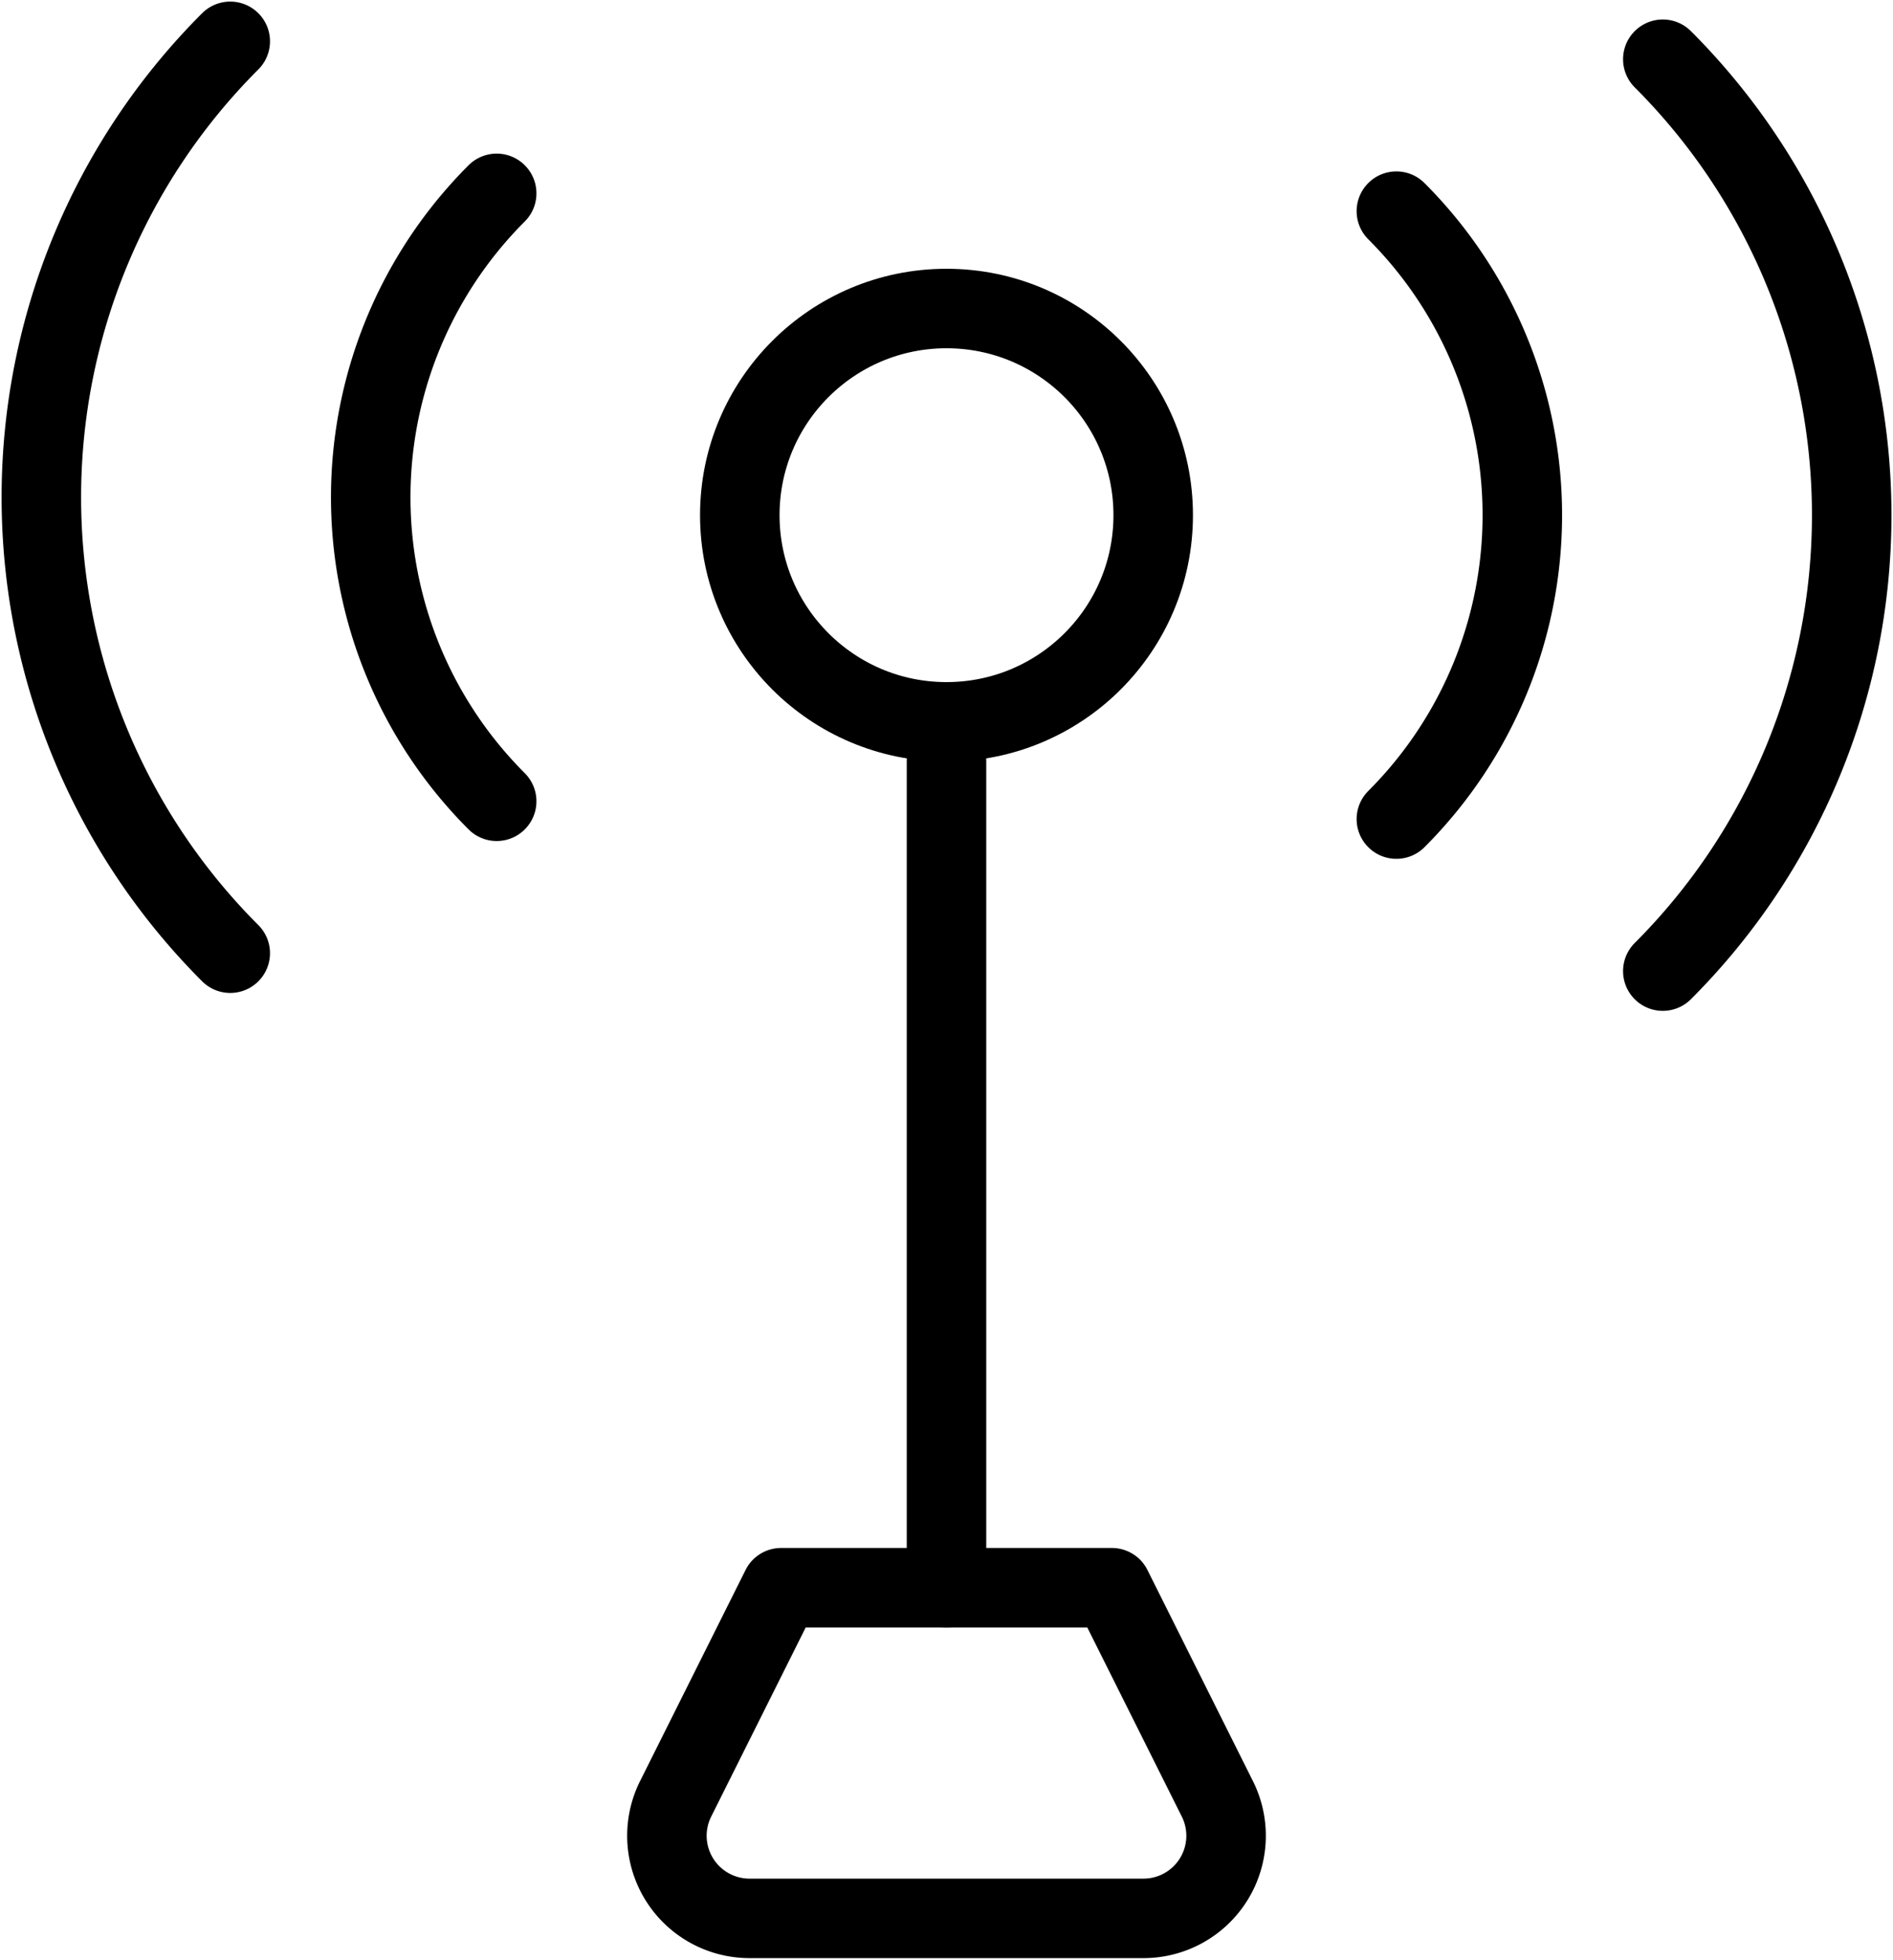 <svg xmlns="http://www.w3.org/2000/svg" xmlns:xlink="http://www.w3.org/1999/xlink" id="Group_232" data-name="Group 232" width="35.716" height="36.981" viewBox="0 0 35.716 36.981"><defs><clipPath id="clip-path"><rect id="Rectangle_103" data-name="Rectangle 103" width="35.716" height="36.981" fill="none" stroke="#000" stroke-width="1.5"></rect></clipPath></defs><g id="Group_231" data-name="Group 231" transform="translate(0 0)"><path id="Path_130" data-name="Path 130" d="M16.889,2.555a8.111,8.111,0,0,1,0,11.472" transform="translate(9.457 1.43)" fill="none" stroke="#000" stroke-linecap="round" stroke-linejoin="round" stroke-width="1.5"></path><path id="Path_131" data-name="Path 131" d="M20.112.717a12.168,12.168,0,0,1,0,17.208" transform="translate(11.261 0.401)" fill="none" stroke="#000" stroke-linecap="round" stroke-linejoin="round" stroke-width="1.5"></path><circle id="Ellipse_15" data-name="Ellipse 15" cx="3.9" cy="3.9" r="3.9" transform="translate(13.958 5.822)" fill="none" stroke="#000" stroke-linecap="round" stroke-linejoin="round" stroke-width="1.5"></circle><path id="Path_132" data-name="Path 132" d="M6.86,2.339a8.111,8.111,0,0,0,0,11.472" transform="translate(2.511 1.31)" fill="none" stroke="#000" stroke-linecap="round" stroke-linejoin="round" stroke-width="1.5"></path><path id="Path_133" data-name="Path 133" d="M4.064.5a12.168,12.168,0,0,0,0,17.208" transform="translate(0.28 0.28)" fill="none" stroke="#000" stroke-linecap="round" stroke-linejoin="round" stroke-width="1.5"></path><line id="Line_72" data-name="Line 72" y2="15.599" transform="translate(17.858 14.362)" fill="none" stroke="#000" stroke-linecap="round" stroke-linejoin="round" stroke-width="1.5"></line><path id="Path_134" data-name="Path 134" d="M17.058,25.447H9.627A1.559,1.559,0,0,1,8.232,23.19l1.99-3.983h6.24l1.99,3.983A1.559,1.559,0,0,1,17.058,25.447Z" transform="translate(4.516 10.755)" fill="none" stroke="#000" stroke-linecap="round" stroke-linejoin="round" stroke-width="1.5"></path></g></svg>